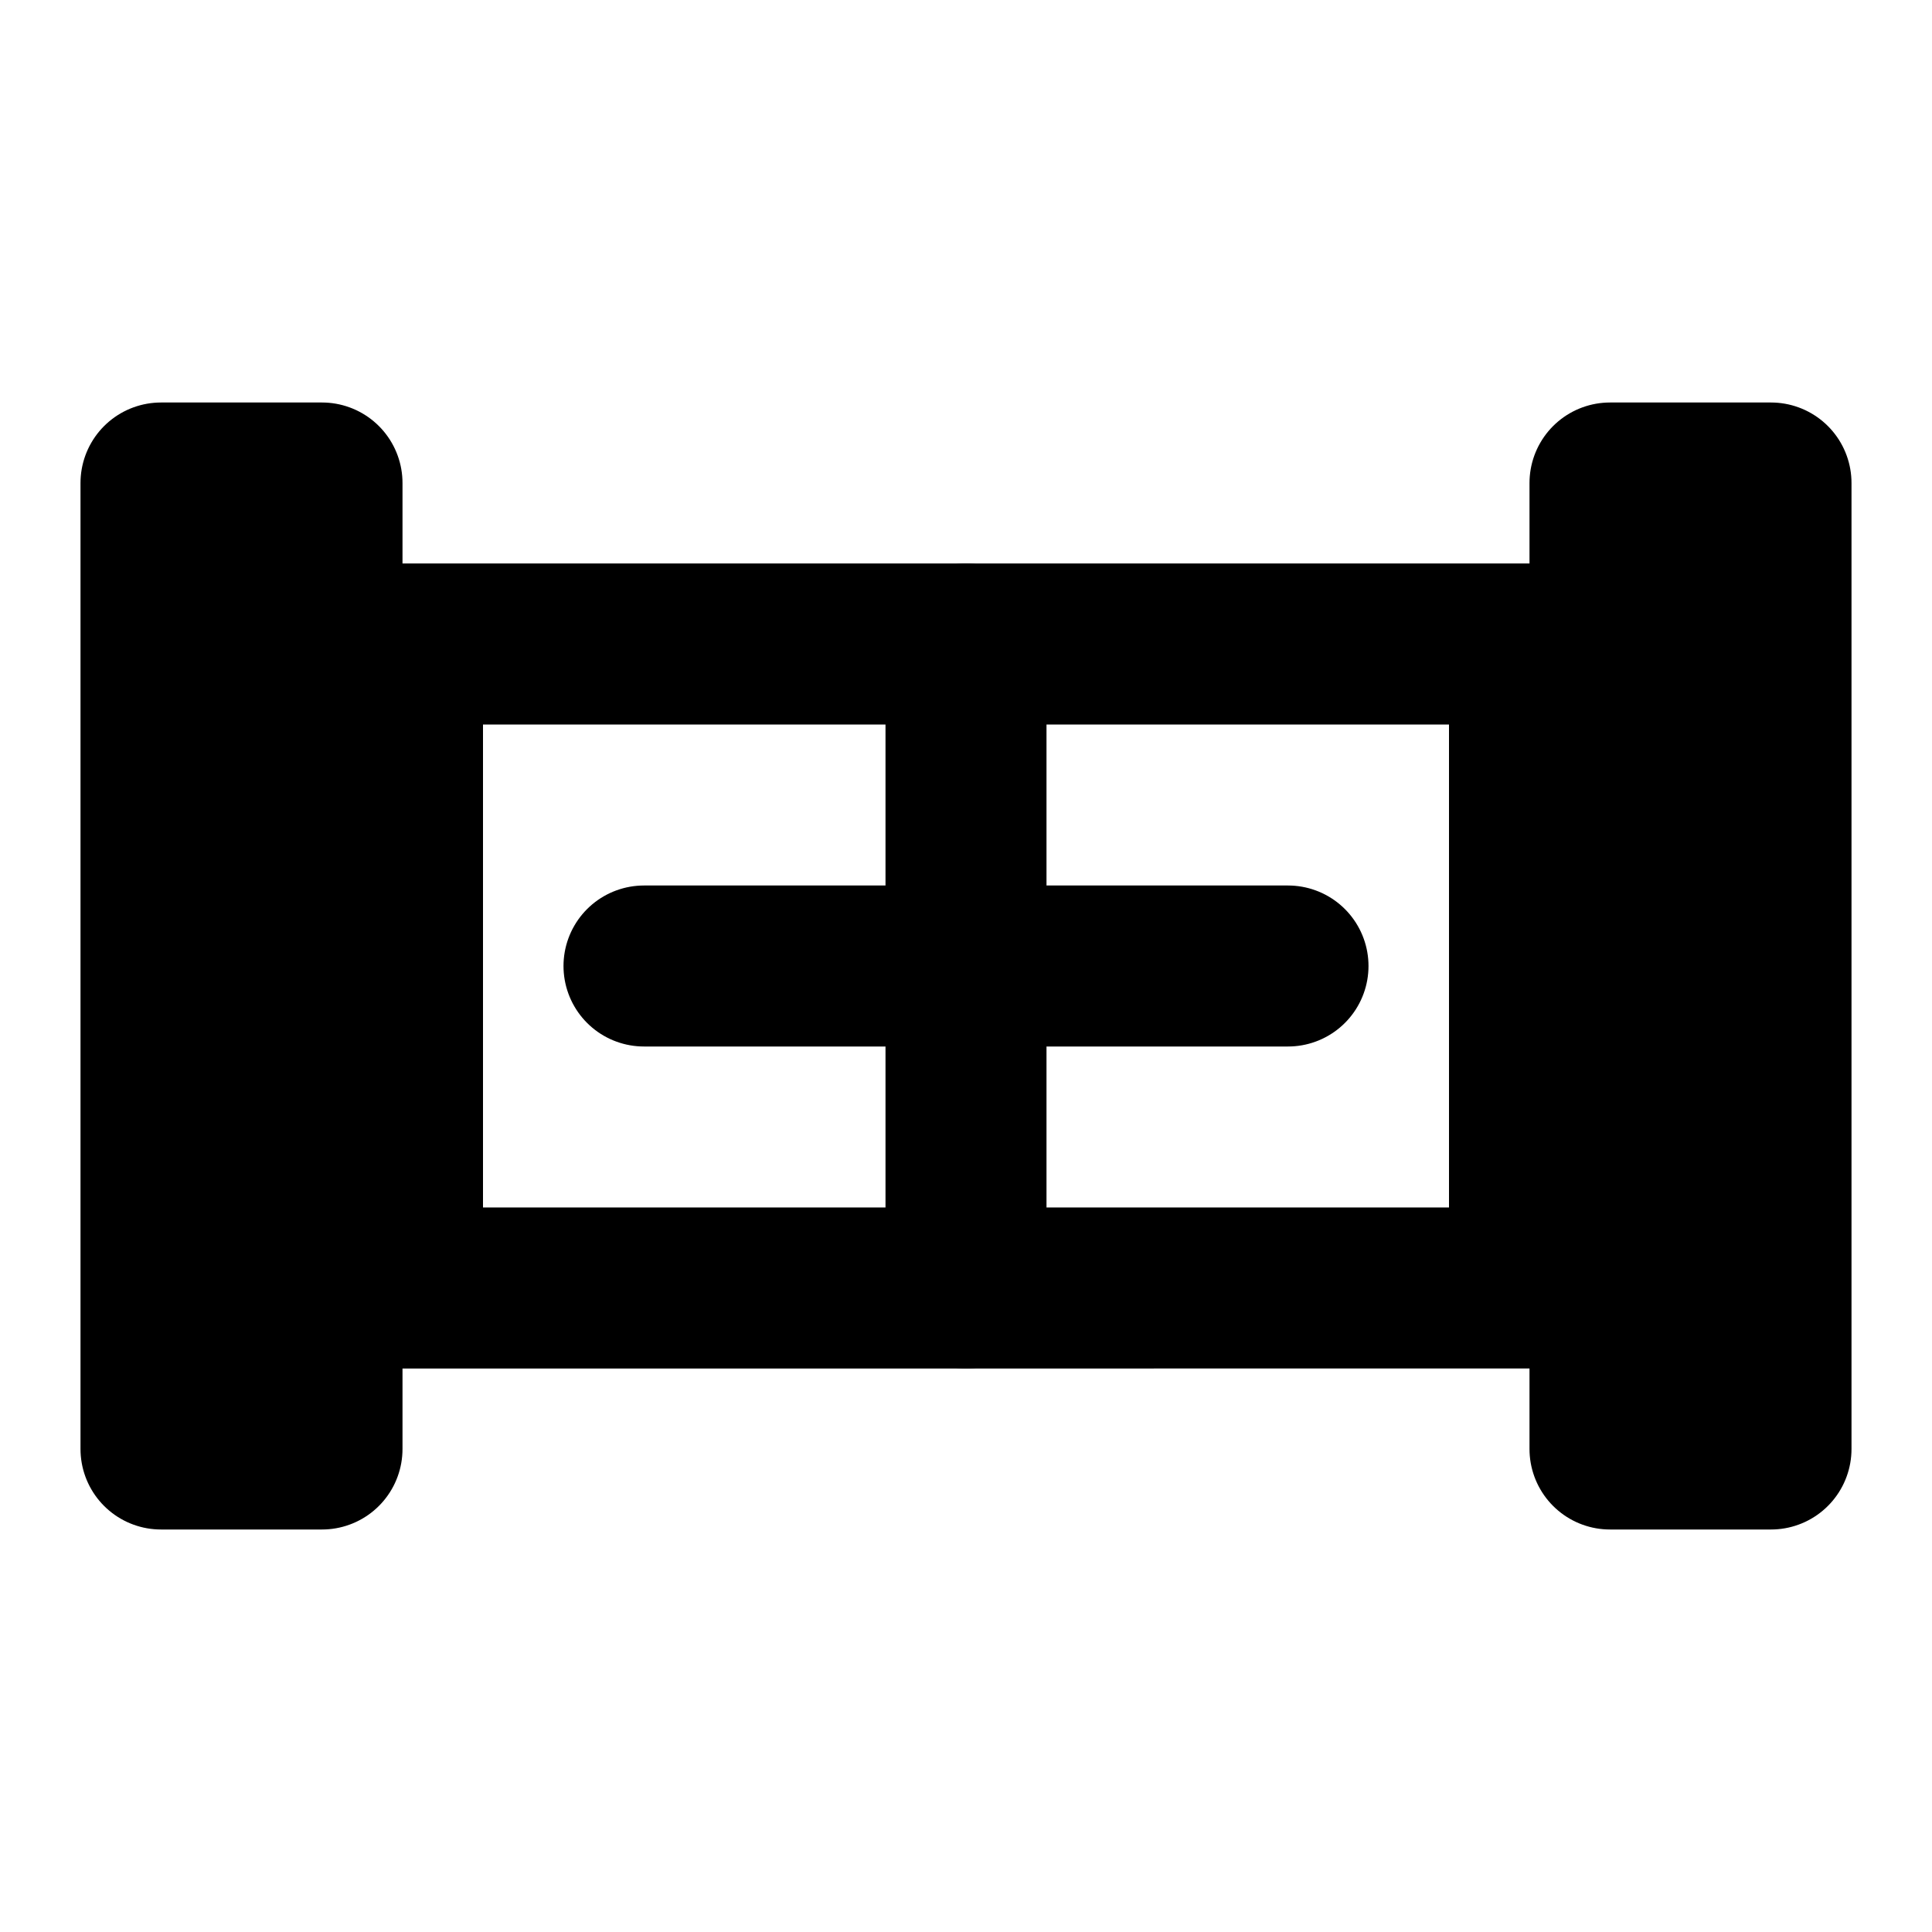 <?xml version="1.0" encoding="UTF-8"?>
<svg width="24" height="24" viewBox="0 0 24 24" fill="none" stroke="currentColor" stroke-width="2" stroke-linecap="round" stroke-linejoin="round" xmlns="http://www.w3.org/2000/svg">
  <path d="M2 6h2v12H2z"/>
  <path d="M20 6h2v12h-2z"/>
  <path d="M5 8h14v8H5z"/>
  <path d="M8 12h8"/>
  <path d="M12 8v8"/>
</svg>